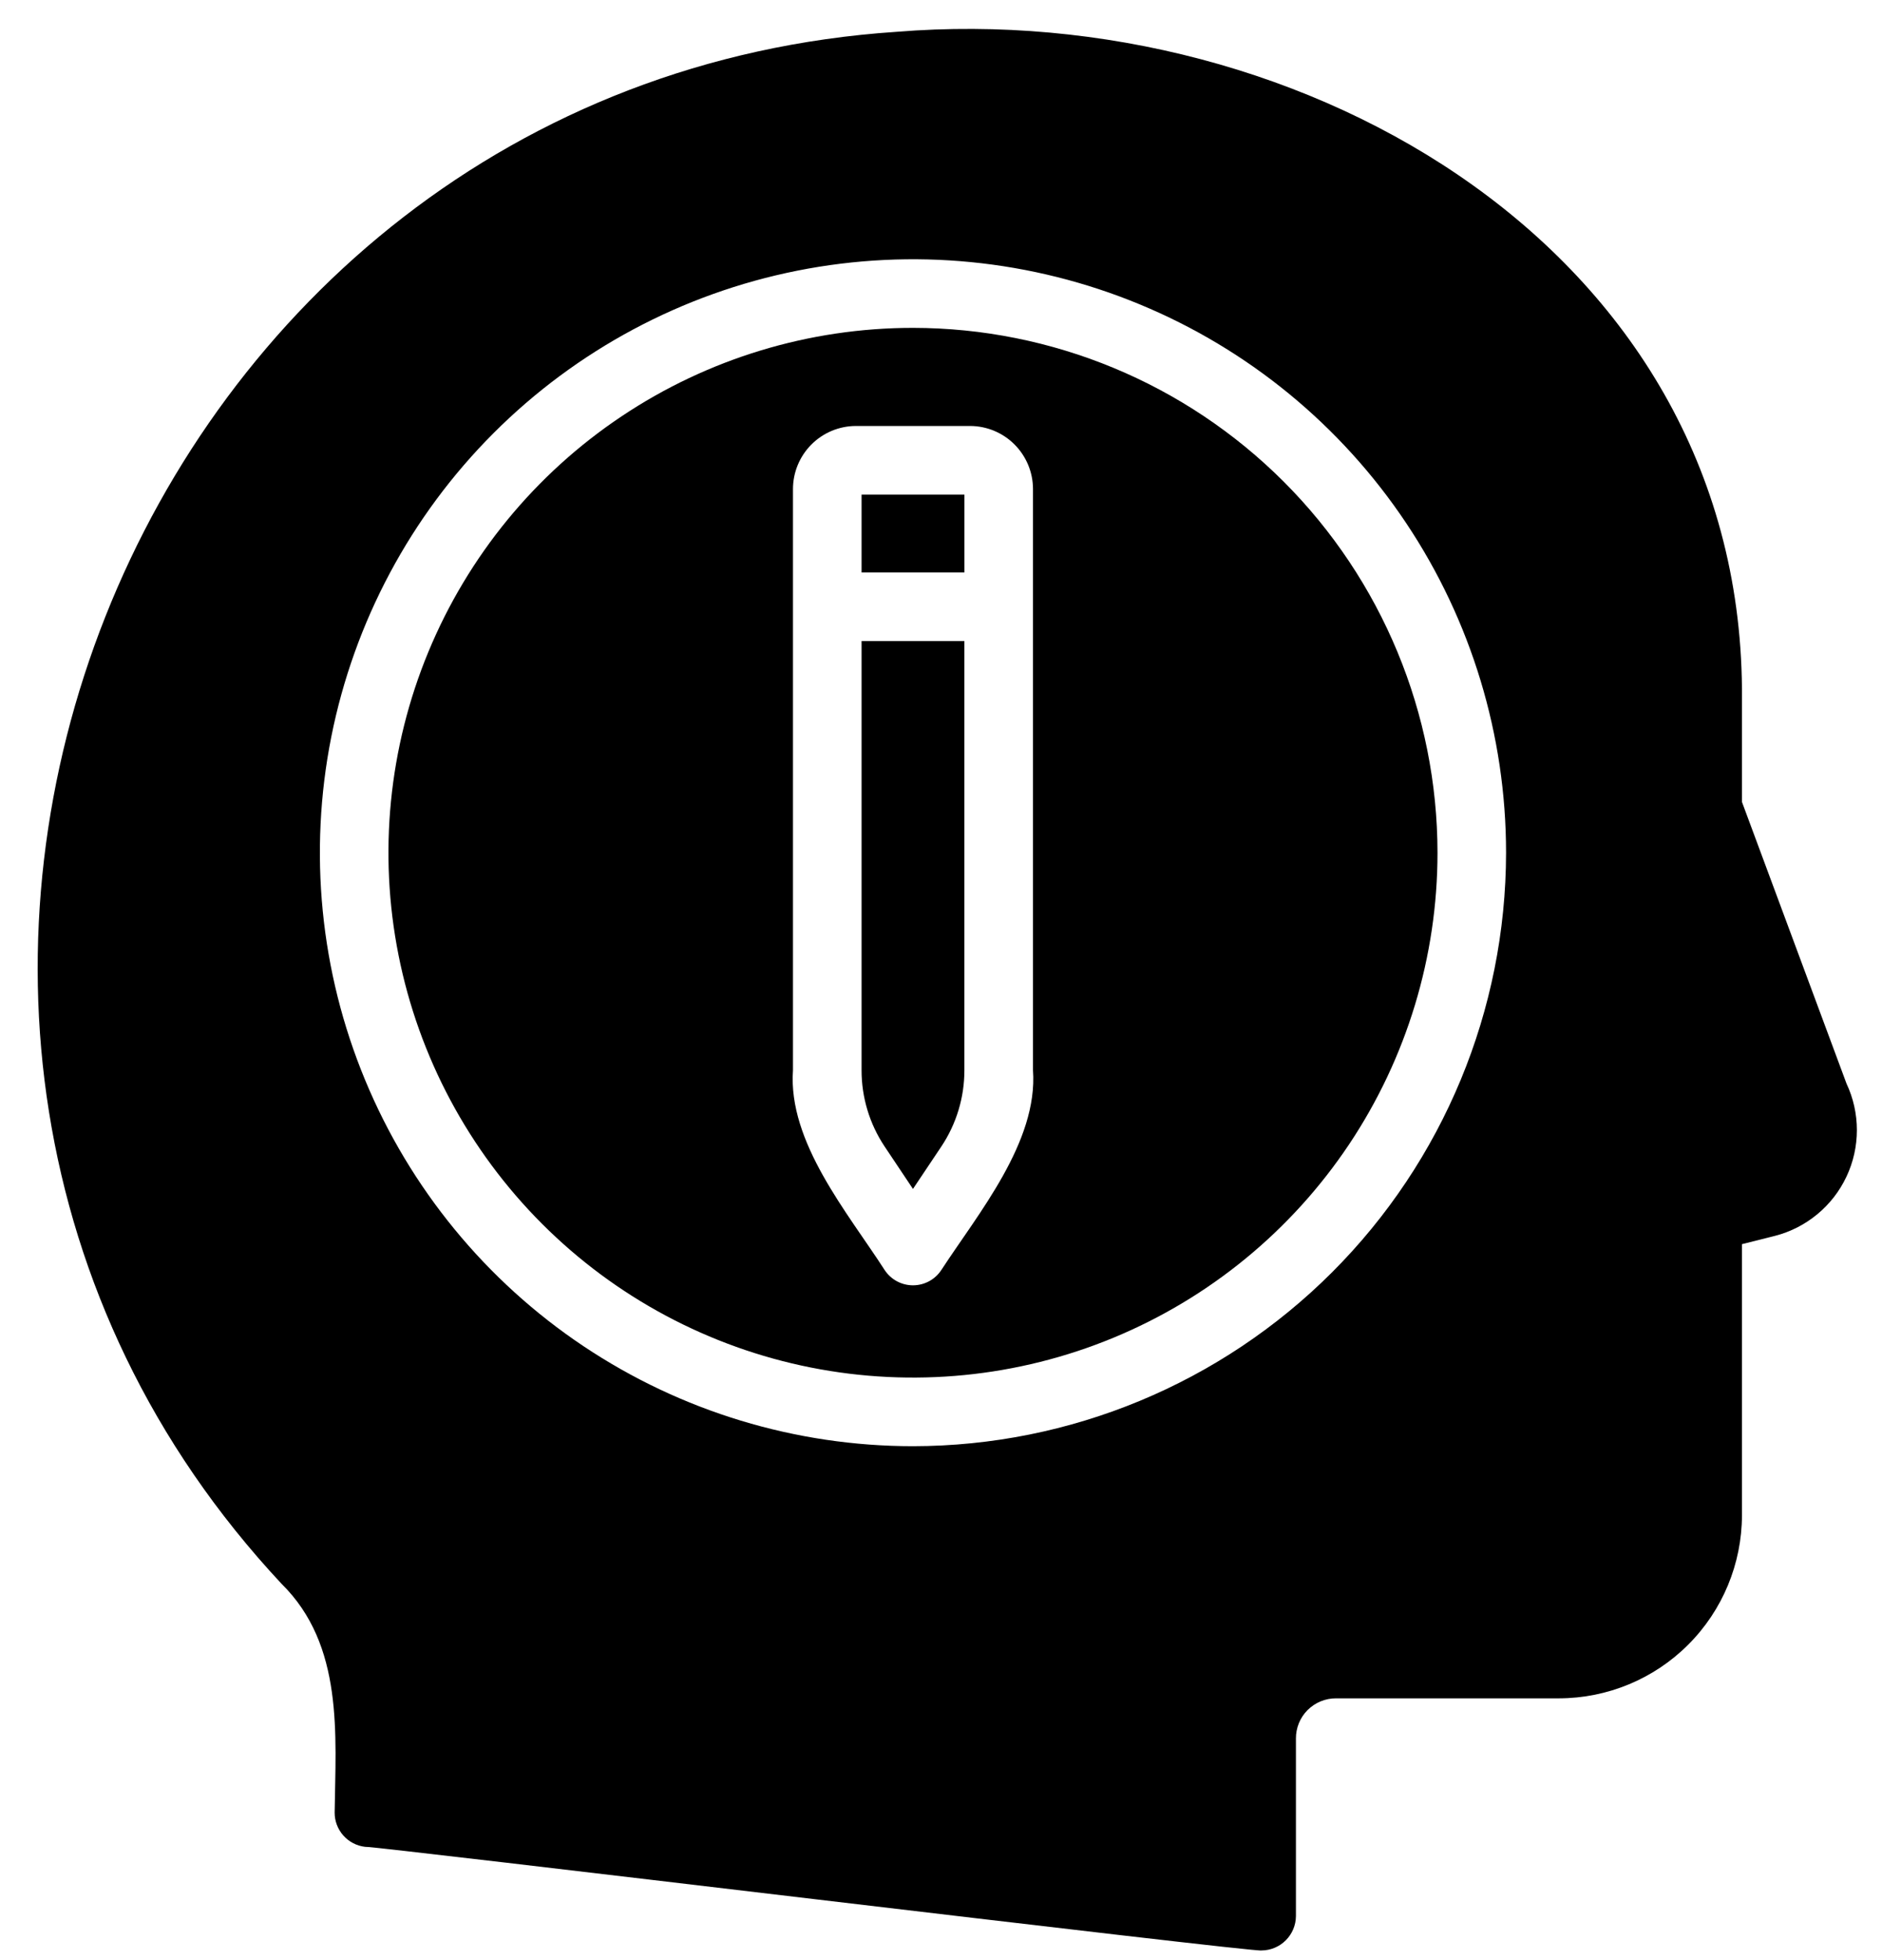 <svg width="49" height="51" viewBox="0 0 49 51" fill="none" xmlns="http://www.w3.org/2000/svg">
<path d="M48.076 28.195L45.354 20.867V18.198C45.443 6.568 33.946 -0.038 23.342 0.828C3.393 2.158 -6.301 26.615 7.329 41.209C8.954 42.807 8.739 45.137 8.713 47.163C8.712 47.383 8.793 47.596 8.94 47.761C9.086 47.925 9.288 48.03 9.507 48.055C9.596 48.011 32.768 50.822 32.848 50.751C33.084 50.749 33.31 50.654 33.477 50.487C33.644 50.32 33.739 50.095 33.741 49.858V45.235C33.74 45.098 33.767 44.962 33.819 44.834C33.871 44.708 33.948 44.592 34.045 44.495C34.143 44.398 34.258 44.321 34.385 44.269C34.512 44.217 34.648 44.19 34.785 44.191H40.587C41.851 44.189 43.063 43.687 43.956 42.793C44.85 41.899 45.352 40.688 45.354 39.424V32.373L46.211 32.158C46.616 32.054 46.993 31.862 47.315 31.595C47.638 31.329 47.897 30.994 48.075 30.616C48.254 30.237 48.346 29.824 48.346 29.405C48.346 28.987 48.254 28.574 48.076 28.195ZM23.771 37.63C20.716 37.63 17.731 36.724 15.192 35.028C12.652 33.331 10.673 30.919 9.504 28.097C8.335 25.276 8.03 22.171 8.625 19.175C9.221 16.18 10.692 13.428 12.851 11.269C15.011 9.109 17.763 7.639 20.758 7.043C23.753 6.447 26.858 6.753 29.68 7.922C32.502 9.09 34.913 11.069 36.61 13.609C38.307 16.148 39.212 19.134 39.212 22.188C39.208 26.282 37.58 30.207 34.685 33.102C31.79 35.997 27.865 37.626 23.771 37.63Z" fill="black"/>
<path d="M23.77 8.531C21.069 8.531 18.429 9.332 16.183 10.833C13.937 12.333 12.187 14.466 11.153 16.962C10.12 19.457 9.849 22.203 10.376 24.852C10.903 27.501 12.204 29.935 14.114 31.845C16.024 33.755 18.457 35.055 21.106 35.582C23.755 36.109 26.501 35.839 28.997 34.805C31.492 33.772 33.625 32.021 35.126 29.775C36.626 27.529 37.427 24.889 37.427 22.188C37.424 18.567 35.984 15.095 33.424 12.534C30.863 9.974 27.392 8.534 23.77 8.531ZM26.895 27.847C27.029 29.713 25.466 31.578 24.511 33.042C24.431 33.165 24.321 33.267 24.192 33.337C24.062 33.407 23.918 33.444 23.77 33.444C23.623 33.444 23.479 33.407 23.349 33.337C23.22 33.267 23.11 33.165 23.03 33.042C22.075 31.56 20.512 29.721 20.646 27.847V12.726C20.646 12.292 20.818 11.876 21.124 11.568C21.43 11.26 21.846 11.086 22.28 11.084H25.261C25.695 11.086 26.111 11.26 26.417 11.568C26.723 11.876 26.895 12.292 26.895 12.726V27.847Z" fill="black"/>
<path d="M22.432 27.847C22.431 28.552 22.639 29.242 23.03 29.829L23.77 30.936L24.511 29.829C24.902 29.242 25.11 28.552 25.109 27.847V16.681H22.432V27.847Z" fill="black"/>
<path d="M22.432 12.869H25.11V14.895H22.432V12.869Z" fill="black"/>
</svg>
